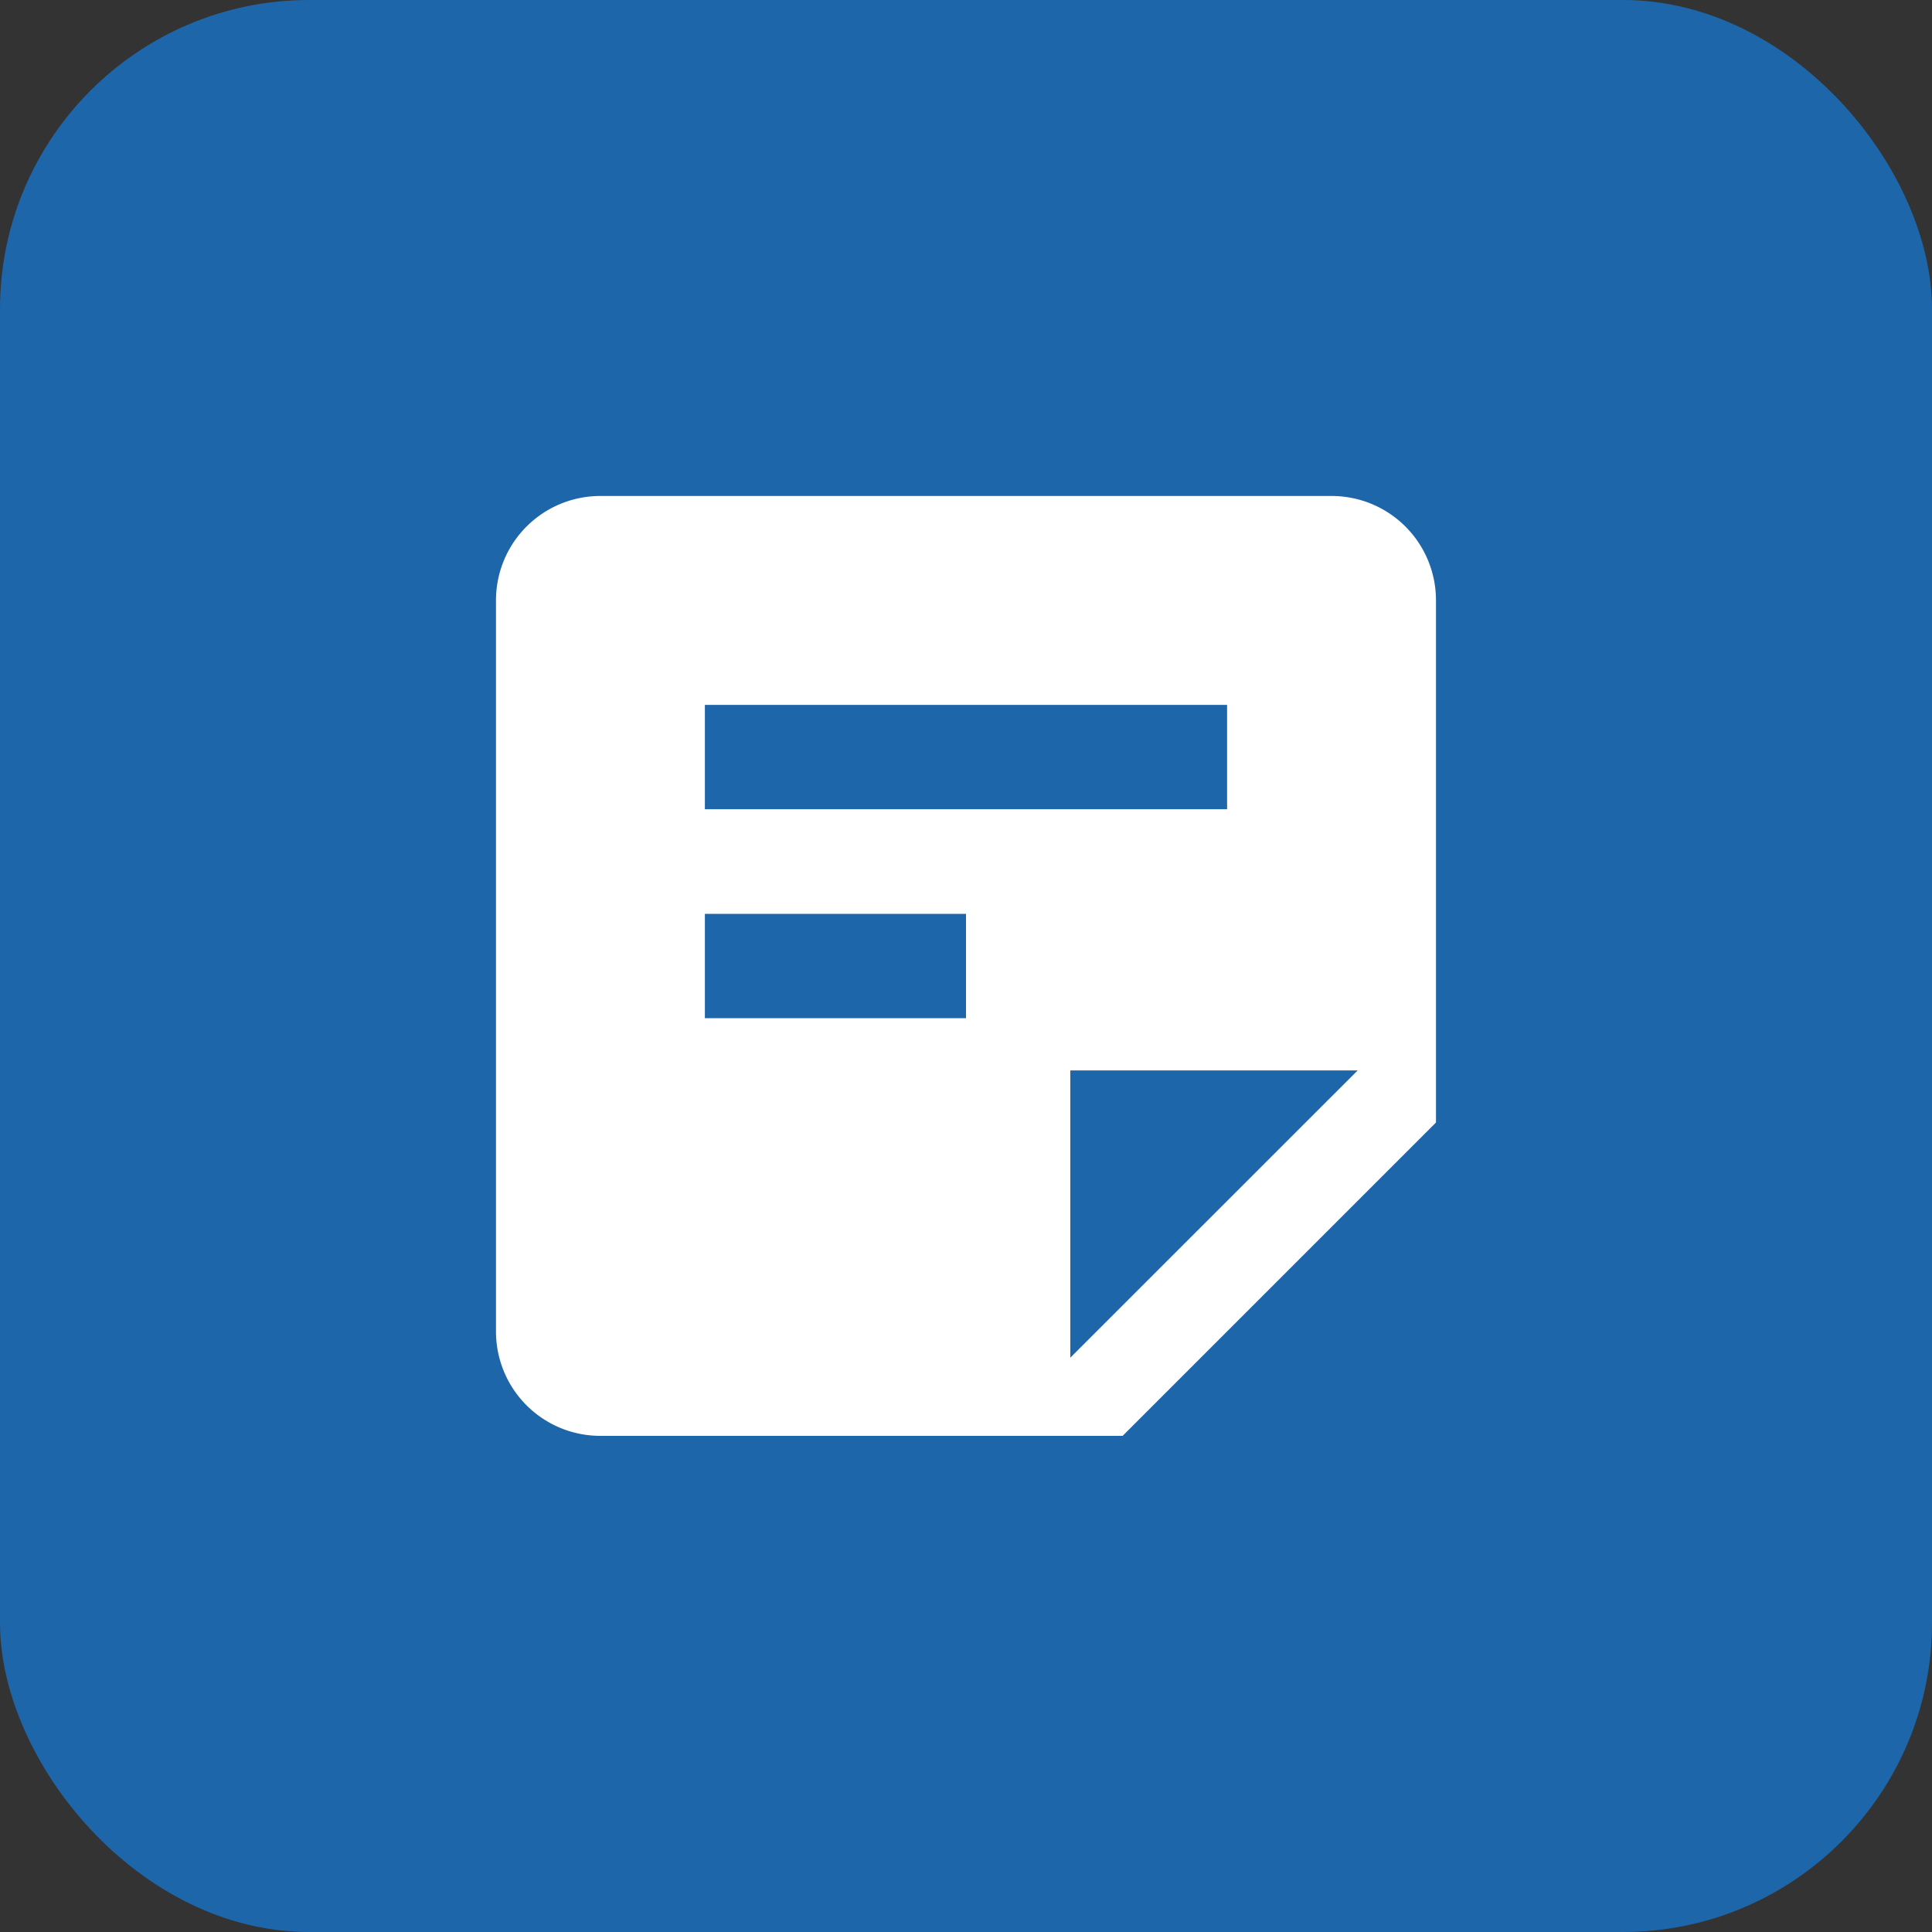 <svg id="コンポーネント_222_28" data-name="コンポーネント 222 – 28" xmlns="http://www.w3.org/2000/svg" width="50" height="50" viewBox="0 0 50 50">
  <rect x="0" y="0" width="50" height="50" fill="#333333" stroke="none"/>
  <rect id="長方形_9989" data-name="長方形 9989" width="50" height="50" rx="8" fill="#1d66aa"/>
  <path id="icons8-メモ" d="M24.624,3H5.7A2.7,2.7,0,0,0,3,5.7V24.624a2.7,2.7,0,0,0,2.7,2.7H19.218l8.109-8.109V5.7A2.7,2.7,0,0,0,24.624,3ZM8.406,8.406H21.921v2.7H8.406Zm6.758,8.109H8.406v-2.7h6.758Zm2.7,8.785V17.867H25.3Z" transform="translate(9.836 9.836)" fill="#fff"/>
</svg>
